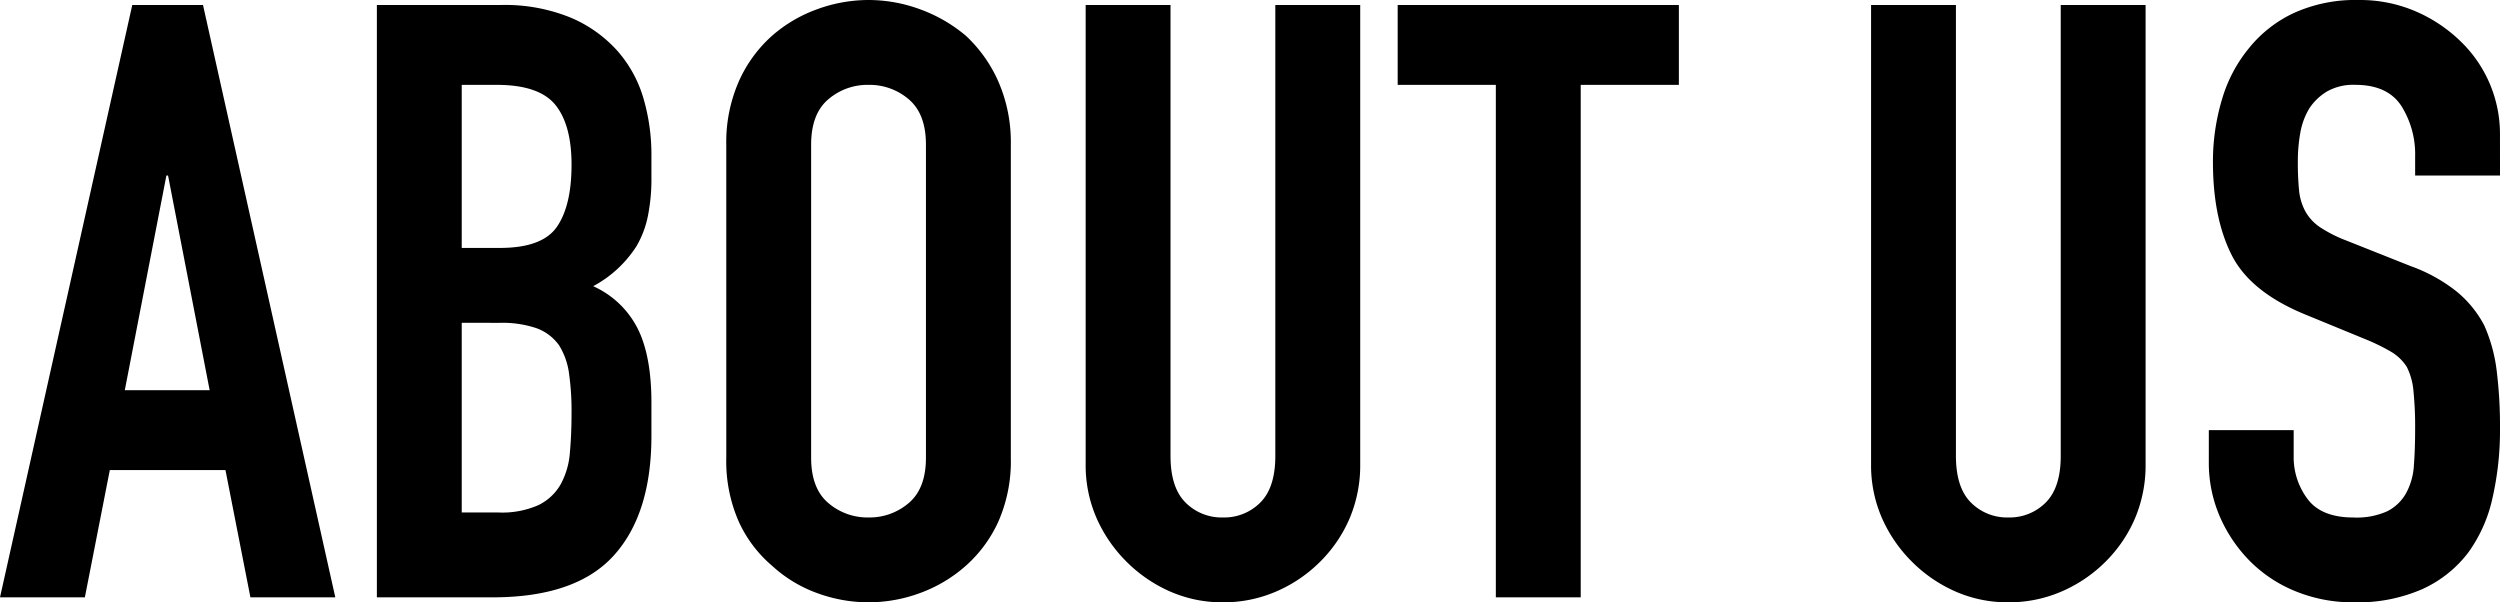 <svg xmlns="http://www.w3.org/2000/svg" width="417.695" height="100.636" viewBox="0 0 417.695 100.636">
  <g id="グループ_64344" data-name="グループ 64344" transform="translate(-307.866 -1021.764)" style="isolation: isolate">
    <path id="パス_97860" data-name="パス 97860" d="M35.306-34.611l-6.95-35.862h-.278l-6.95,35.862ZM.278,0l22.1-98.968H34.194L56.3,0H42.117l-4.17-21.267H18.626L14.456,0ZM63.245,0V-98.968H83.956a29.037,29.037,0,0,1,11.606,2.085,21.9,21.9,0,0,1,7.854,5.56,20.762,20.762,0,0,1,4.379,7.993,33.269,33.269,0,0,1,1.321,9.382v3.614a31.579,31.579,0,0,1-.626,6.811,16.384,16.384,0,0,1-1.876,4.865,19.5,19.5,0,0,1-7.228,6.672,15.376,15.376,0,0,1,7.367,6.95q2.363,4.587,2.363,12.51v5.56q0,13.066-6.325,20.016T82.566,0ZM77.423-45.87v31.692h6.116a14.944,14.944,0,0,0,6.742-1.251A8.631,8.631,0,0,0,93.964-18.9a13.077,13.077,0,0,0,1.529-5.282q.278-3.058.278-6.672a44.641,44.641,0,0,0-.417-6.533,11.906,11.906,0,0,0-1.668-4.726,8,8,0,0,0-3.753-2.849,17.873,17.873,0,0,0-6.255-.9Zm0-39.754V-58.38h6.394q7.089,0,9.521-3.545T95.771-72.28q0-6.672-2.711-10.008t-9.8-3.336Zm44.2,10.008A25.286,25.286,0,0,1,123.71-86.18a22.323,22.323,0,0,1,5.56-7.645,23.506,23.506,0,0,1,7.576-4.448,25.037,25.037,0,0,1,8.548-1.529,25.037,25.037,0,0,1,8.549,1.529,25.2,25.2,0,0,1,7.715,4.448,23.275,23.275,0,0,1,5.421,7.645,25.286,25.286,0,0,1,2.085,10.564v52.264a25.056,25.056,0,0,1-2.085,10.7,22.081,22.081,0,0,1-5.421,7.367,23.836,23.836,0,0,1-7.715,4.587A25.037,25.037,0,0,1,145.394.834a25.037,25.037,0,0,1-8.548-1.529,22.3,22.3,0,0,1-7.576-4.587,21.221,21.221,0,0,1-5.56-7.367,25.056,25.056,0,0,1-2.085-10.7ZM135.8-23.352q0,5.143,2.849,7.575a10.05,10.05,0,0,0,6.742,2.432,10.05,10.05,0,0,0,6.742-2.432q2.85-2.433,2.85-7.575V-75.616q0-5.143-2.85-7.576a10.05,10.05,0,0,0-6.742-2.432,10.05,10.05,0,0,0-6.742,2.432q-2.849,2.433-2.849,7.576Zm91.74-75.616V-22.24a22.745,22.745,0,0,1-1.737,8.965,22.837,22.837,0,0,1-4.935,7.3,23.587,23.587,0,0,1-7.367,5,22.131,22.131,0,0,1-8.9,1.807,21.642,21.642,0,0,1-8.826-1.807,23.827,23.827,0,0,1-7.3-5,23.827,23.827,0,0,1-5-7.3,21.986,21.986,0,0,1-1.807-8.965V-98.968h14.178V-23.63q0,5.282,2.5,7.784a8.487,8.487,0,0,0,6.255,2.5,8.487,8.487,0,0,0,6.255-2.5q2.5-2.5,2.5-7.784V-98.968ZM250.2,0V-85.624H233.8V-98.968H280.78v13.344h-16.4V0ZM358.759-98.968V-22.24a22.745,22.745,0,0,1-1.737,8.965,22.838,22.838,0,0,1-4.935,7.3,23.587,23.587,0,0,1-7.367,5,22.131,22.131,0,0,1-8.9,1.807A21.642,21.642,0,0,1,327-.973a23.827,23.827,0,0,1-7.3-5,23.828,23.828,0,0,1-5-7.3,21.985,21.985,0,0,1-1.807-8.965V-98.968h14.178V-23.63q0,5.282,2.5,7.784a8.487,8.487,0,0,0,6.255,2.5,8.487,8.487,0,0,0,6.255-2.5q2.5-2.5,2.5-7.784V-98.968Zm59.214,28.495H403.795v-3.2a15.138,15.138,0,0,0-2.293-8.41q-2.293-3.544-7.715-3.545a8.92,8.92,0,0,0-4.726,1.112,9.32,9.32,0,0,0-2.919,2.78,11.757,11.757,0,0,0-1.529,4.1,26.773,26.773,0,0,0-.417,4.8,47,47,0,0,0,.208,4.865,9.236,9.236,0,0,0,1.042,3.475,7.729,7.729,0,0,0,2.433,2.641,22.345,22.345,0,0,0,4.378,2.224L403.1-55.322a26.882,26.882,0,0,1,7.645,4.239,18.327,18.327,0,0,1,4.587,5.63,26.315,26.315,0,0,1,2.085,7.575,74.966,74.966,0,0,1,.556,9.661,50.938,50.938,0,0,1-1.251,11.606,24.45,24.45,0,0,1-4.031,9.1,20.009,20.009,0,0,1-7.645,6.116A26.967,26.967,0,0,1,393.509.834a25.238,25.238,0,0,1-9.591-1.807,22.812,22.812,0,0,1-7.645-5,24.352,24.352,0,0,1-5.074-7.436,22.581,22.581,0,0,1-1.876-9.243v-5.282H383.5v4.448a11.581,11.581,0,0,0,2.293,7.019q2.294,3.128,7.715,3.128a12.44,12.44,0,0,0,5.629-1.043,7.484,7.484,0,0,0,3.128-2.988,10.976,10.976,0,0,0,1.32-4.656q.209-2.711.208-6.047a59.915,59.915,0,0,0-.278-6.394A11,11,0,0,0,402.4-38.5a7.815,7.815,0,0,0-2.572-2.5,32.955,32.955,0,0,0-4.24-2.085l-10.147-4.17q-9.174-3.753-12.3-9.938t-3.128-15.5a35.955,35.955,0,0,1,1.529-10.564,24.029,24.029,0,0,1,4.587-8.618,21.023,21.023,0,0,1,7.436-5.768A24.821,24.821,0,0,1,394.343-99.8,23.522,23.522,0,0,1,404-97.856a24.886,24.886,0,0,1,7.576,5.143,21.476,21.476,0,0,1,6.394,15.29Z" transform="translate(307.588 1121.566)"/>
  </g>
</svg>

